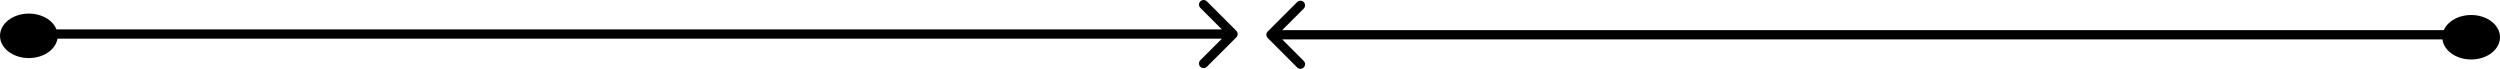 <?xml version="1.0" encoding="UTF-8"?> <svg xmlns="http://www.w3.org/2000/svg" width="1124" height="31" viewBox="0 0 1124 31" fill="none"> <ellipse cx="12.97" cy="16.111" rx="12.97" ry="10" fill="black"></ellipse> <path d="M555.848 16.779C556.66 15.967 556.66 14.65 555.848 13.839L542.618 0.608C541.806 -0.204 540.49 -0.204 539.678 0.608C538.866 1.42 538.866 2.736 539.678 3.548L551.438 15.309L539.678 27.069C538.866 27.881 538.866 29.197 539.678 30.009C540.49 30.821 541.806 30.821 542.618 30.009L555.848 16.779ZM22.568 17.387H554.378V13.23H22.568V17.387Z" fill="black"></path> <ellipse cx="1111.03" cy="16.742" rx="12.97" ry="10" fill="black"></ellipse> <path d="M569.976 14.153C569.164 14.965 569.164 16.281 569.976 17.093L583.207 30.323C584.018 31.135 585.335 31.135 586.147 30.323C586.959 29.512 586.959 28.195 586.147 27.383L574.386 15.623L586.147 3.863C586.959 3.051 586.959 1.735 586.147 0.923C585.335 0.111 584.018 0.111 583.207 0.923L569.976 14.153ZM571.446 17.702H1103.26V13.544H571.446V17.702Z" fill="black"></path> </svg> 
